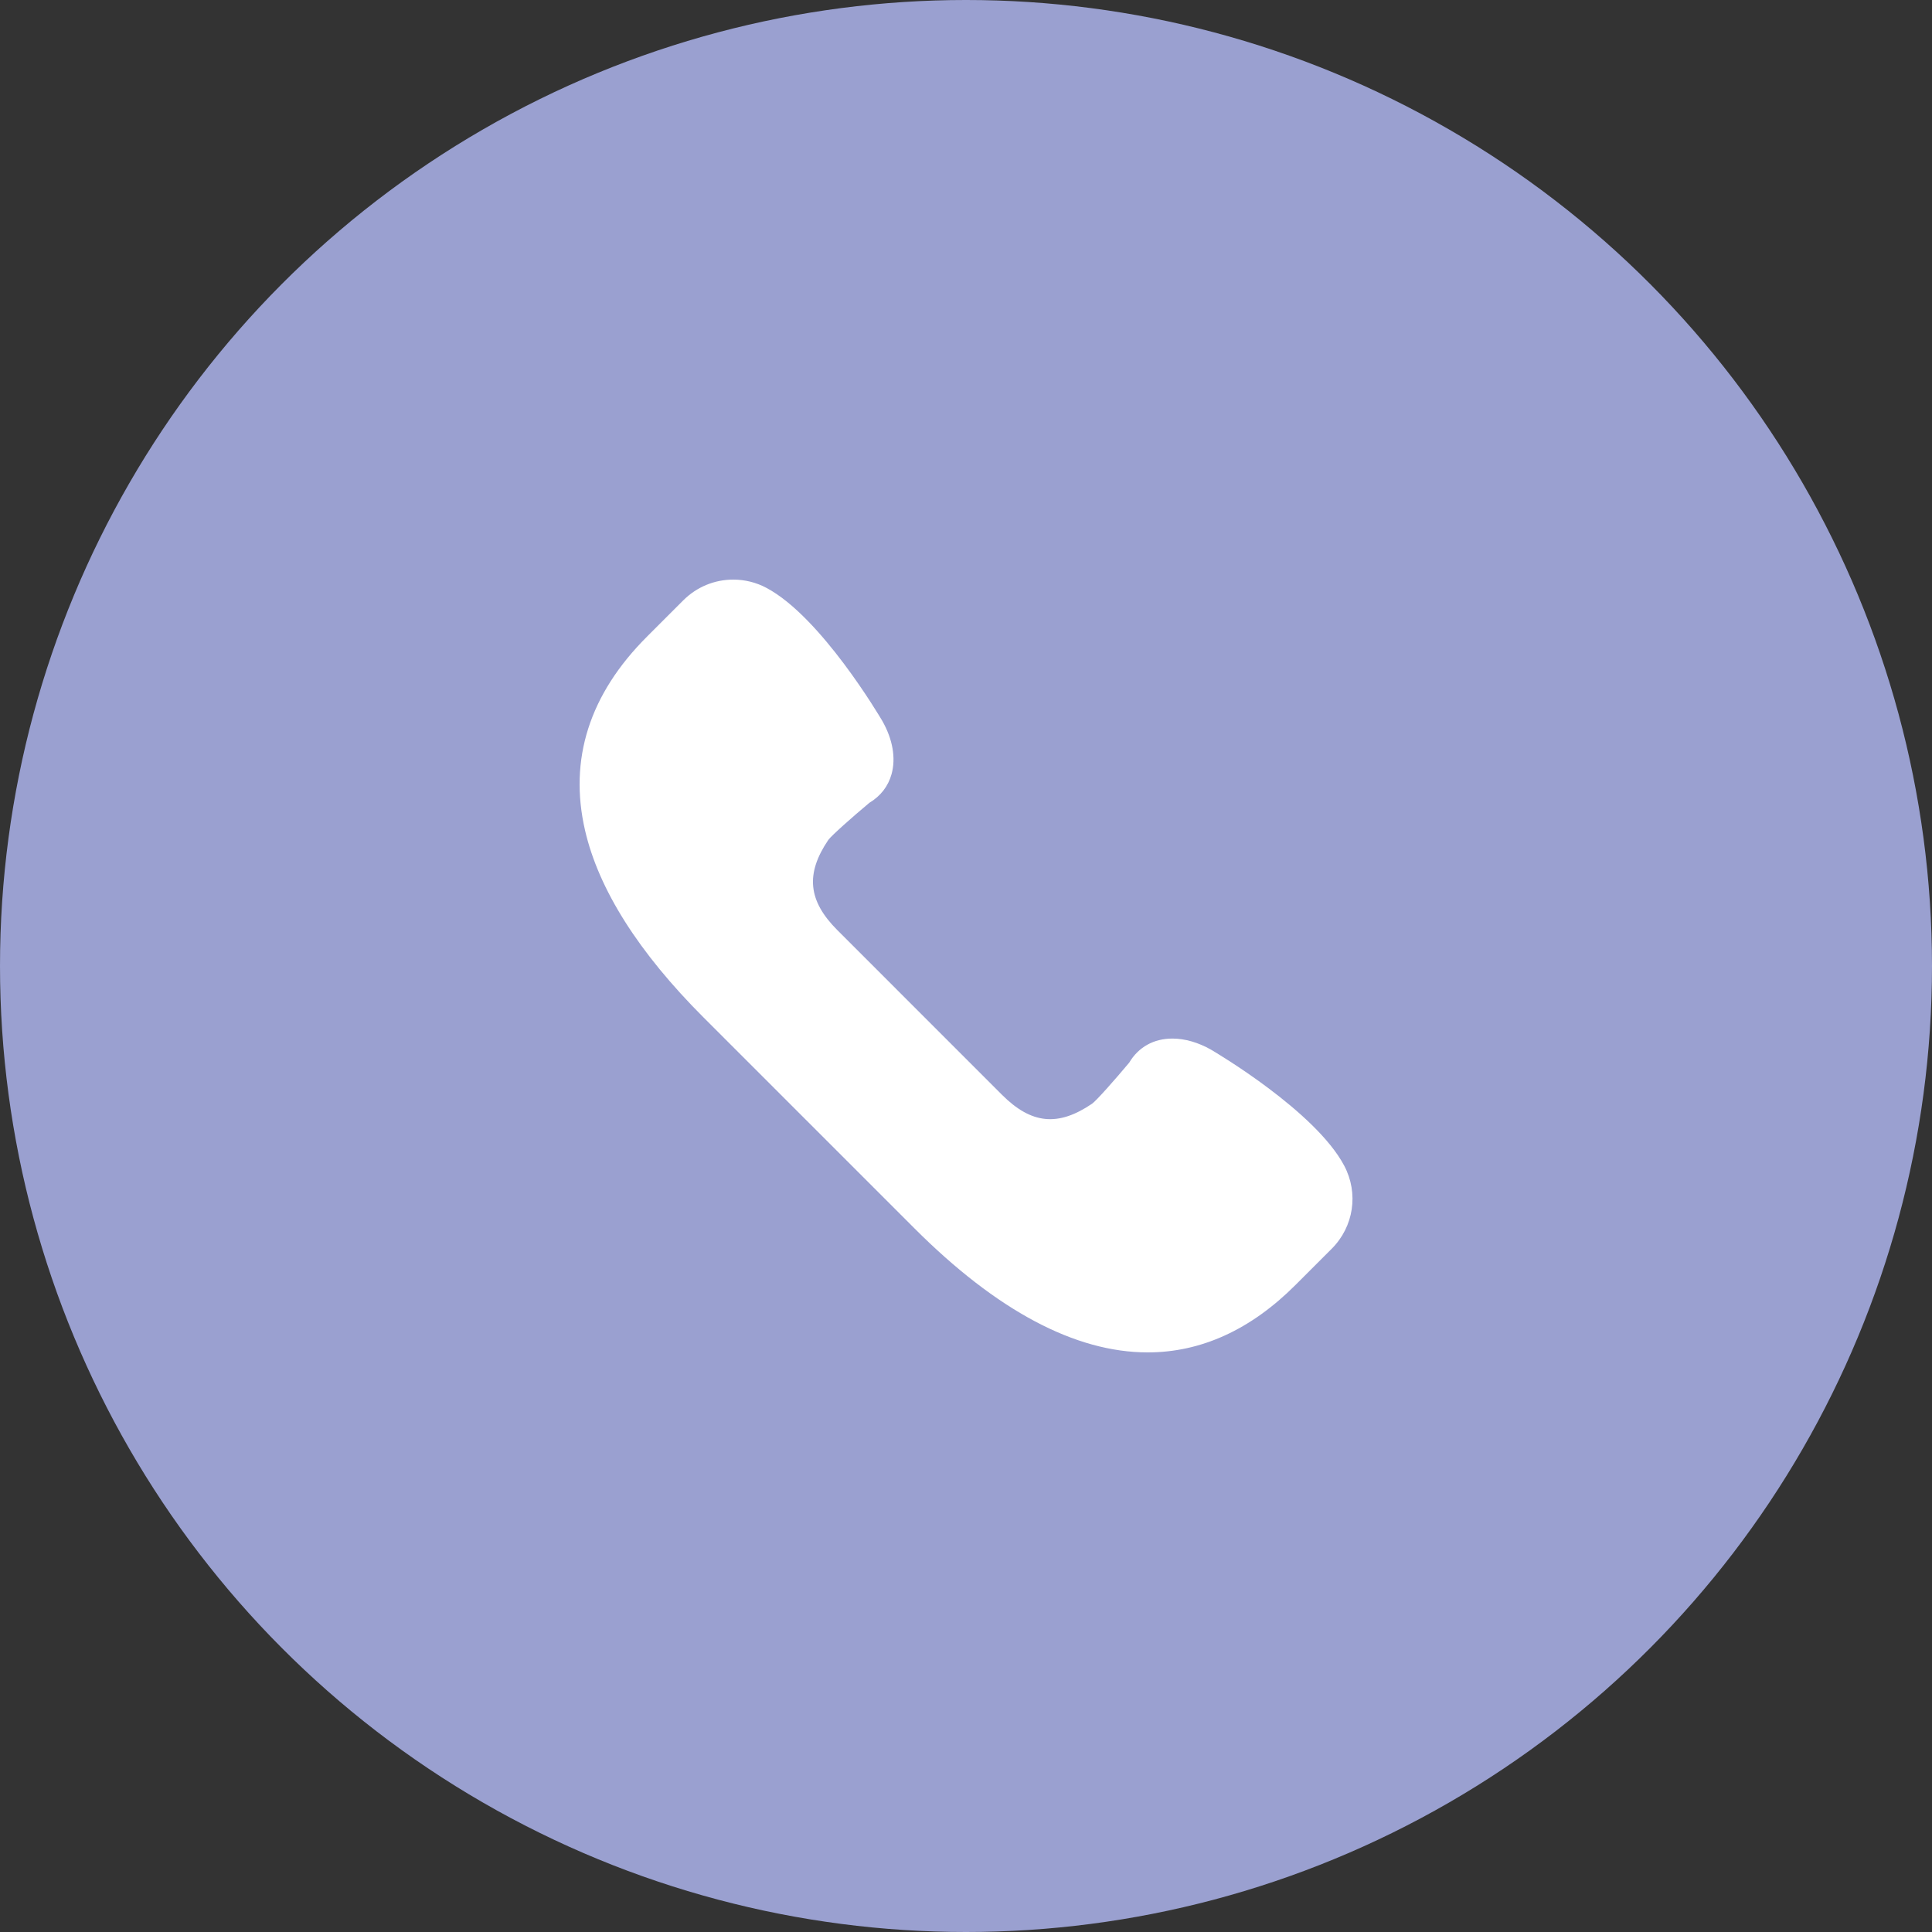 <svg width="50" height="50" viewBox="0 0 50 50" fill="none" xmlns="http://www.w3.org/2000/svg">
<rect x="0" y="0" width="50" height="50" fill="#333333" stroke="none"/>
<circle cx="25" cy="25" r="25" fill="#9AA0D0"/>
<path d="M34.788 30.168C34.044 28.76 31.458 27.234 31.344 27.167C31.012 26.978 30.665 26.878 30.341 26.878C29.858 26.878 29.463 27.099 29.224 27.501C28.846 27.953 28.377 28.482 28.263 28.564C27.382 29.162 26.692 29.094 25.929 28.331L21.67 24.071C20.912 23.313 20.842 22.615 21.436 21.738C21.519 21.624 22.047 21.154 22.5 20.776C22.788 20.604 22.986 20.349 23.073 20.036C23.189 19.62 23.104 19.13 22.831 18.652C22.767 18.543 21.24 15.957 19.833 15.213C19.571 15.073 19.275 15 18.978 15C18.489 15 18.03 15.191 17.684 15.536L16.743 16.477C15.255 17.965 14.716 19.651 15.141 21.49C15.495 23.022 16.528 24.653 18.212 26.336L23.665 31.789C25.795 33.919 27.827 35 29.702 35C29.702 35 29.702 35 29.703 35C31.082 35 32.368 34.414 33.524 33.258L34.465 32.317C35.036 31.746 35.166 30.882 34.788 30.168Z" fill="white"/>
</svg>

